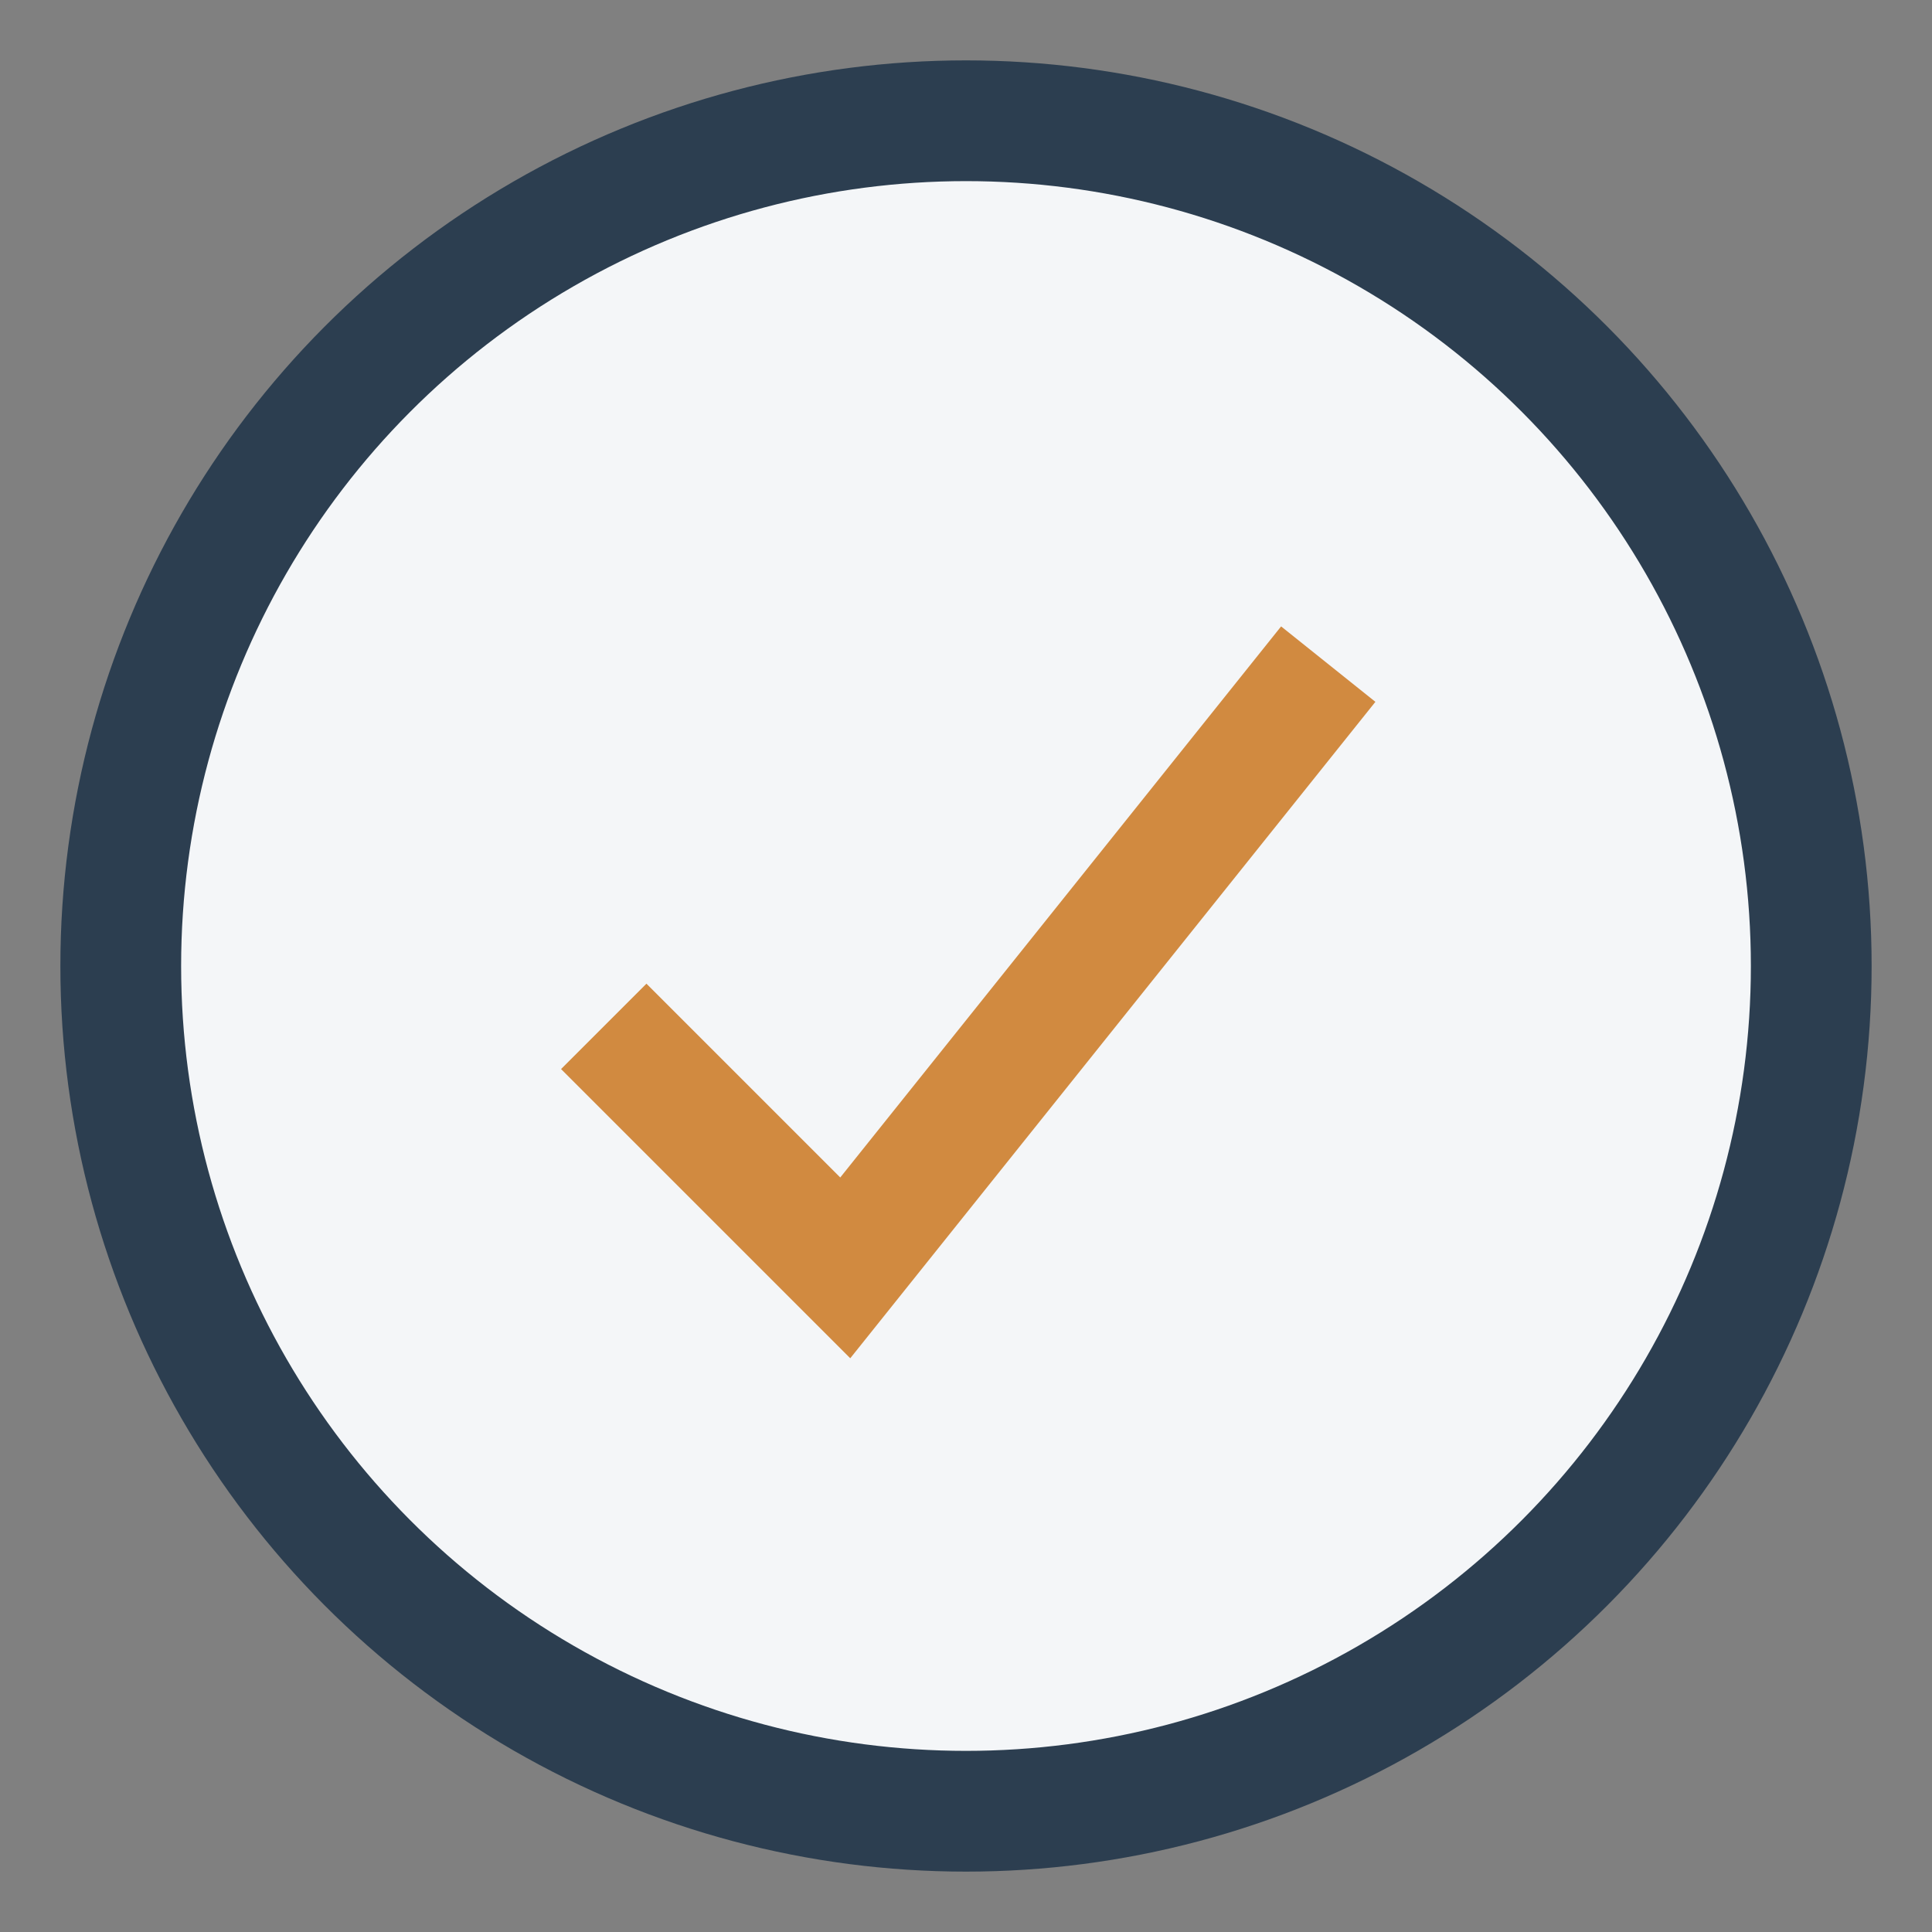 <?xml version="1.0" encoding="UTF-8"?>
<svg xmlns="http://www.w3.org/2000/svg" width="32" height="32" viewBox="0 0 32 32"><rect x="0" y="0" width="32" height="32" fill="#808080" stroke="none"/><circle cx="16" cy="16" r="14" fill="#F4F6F8" stroke="#2C3E50" stroke-width="2"/><path d="M10 17l4 4 8-10" stroke="#D18A40" stroke-width="2" fill="none"/></svg>